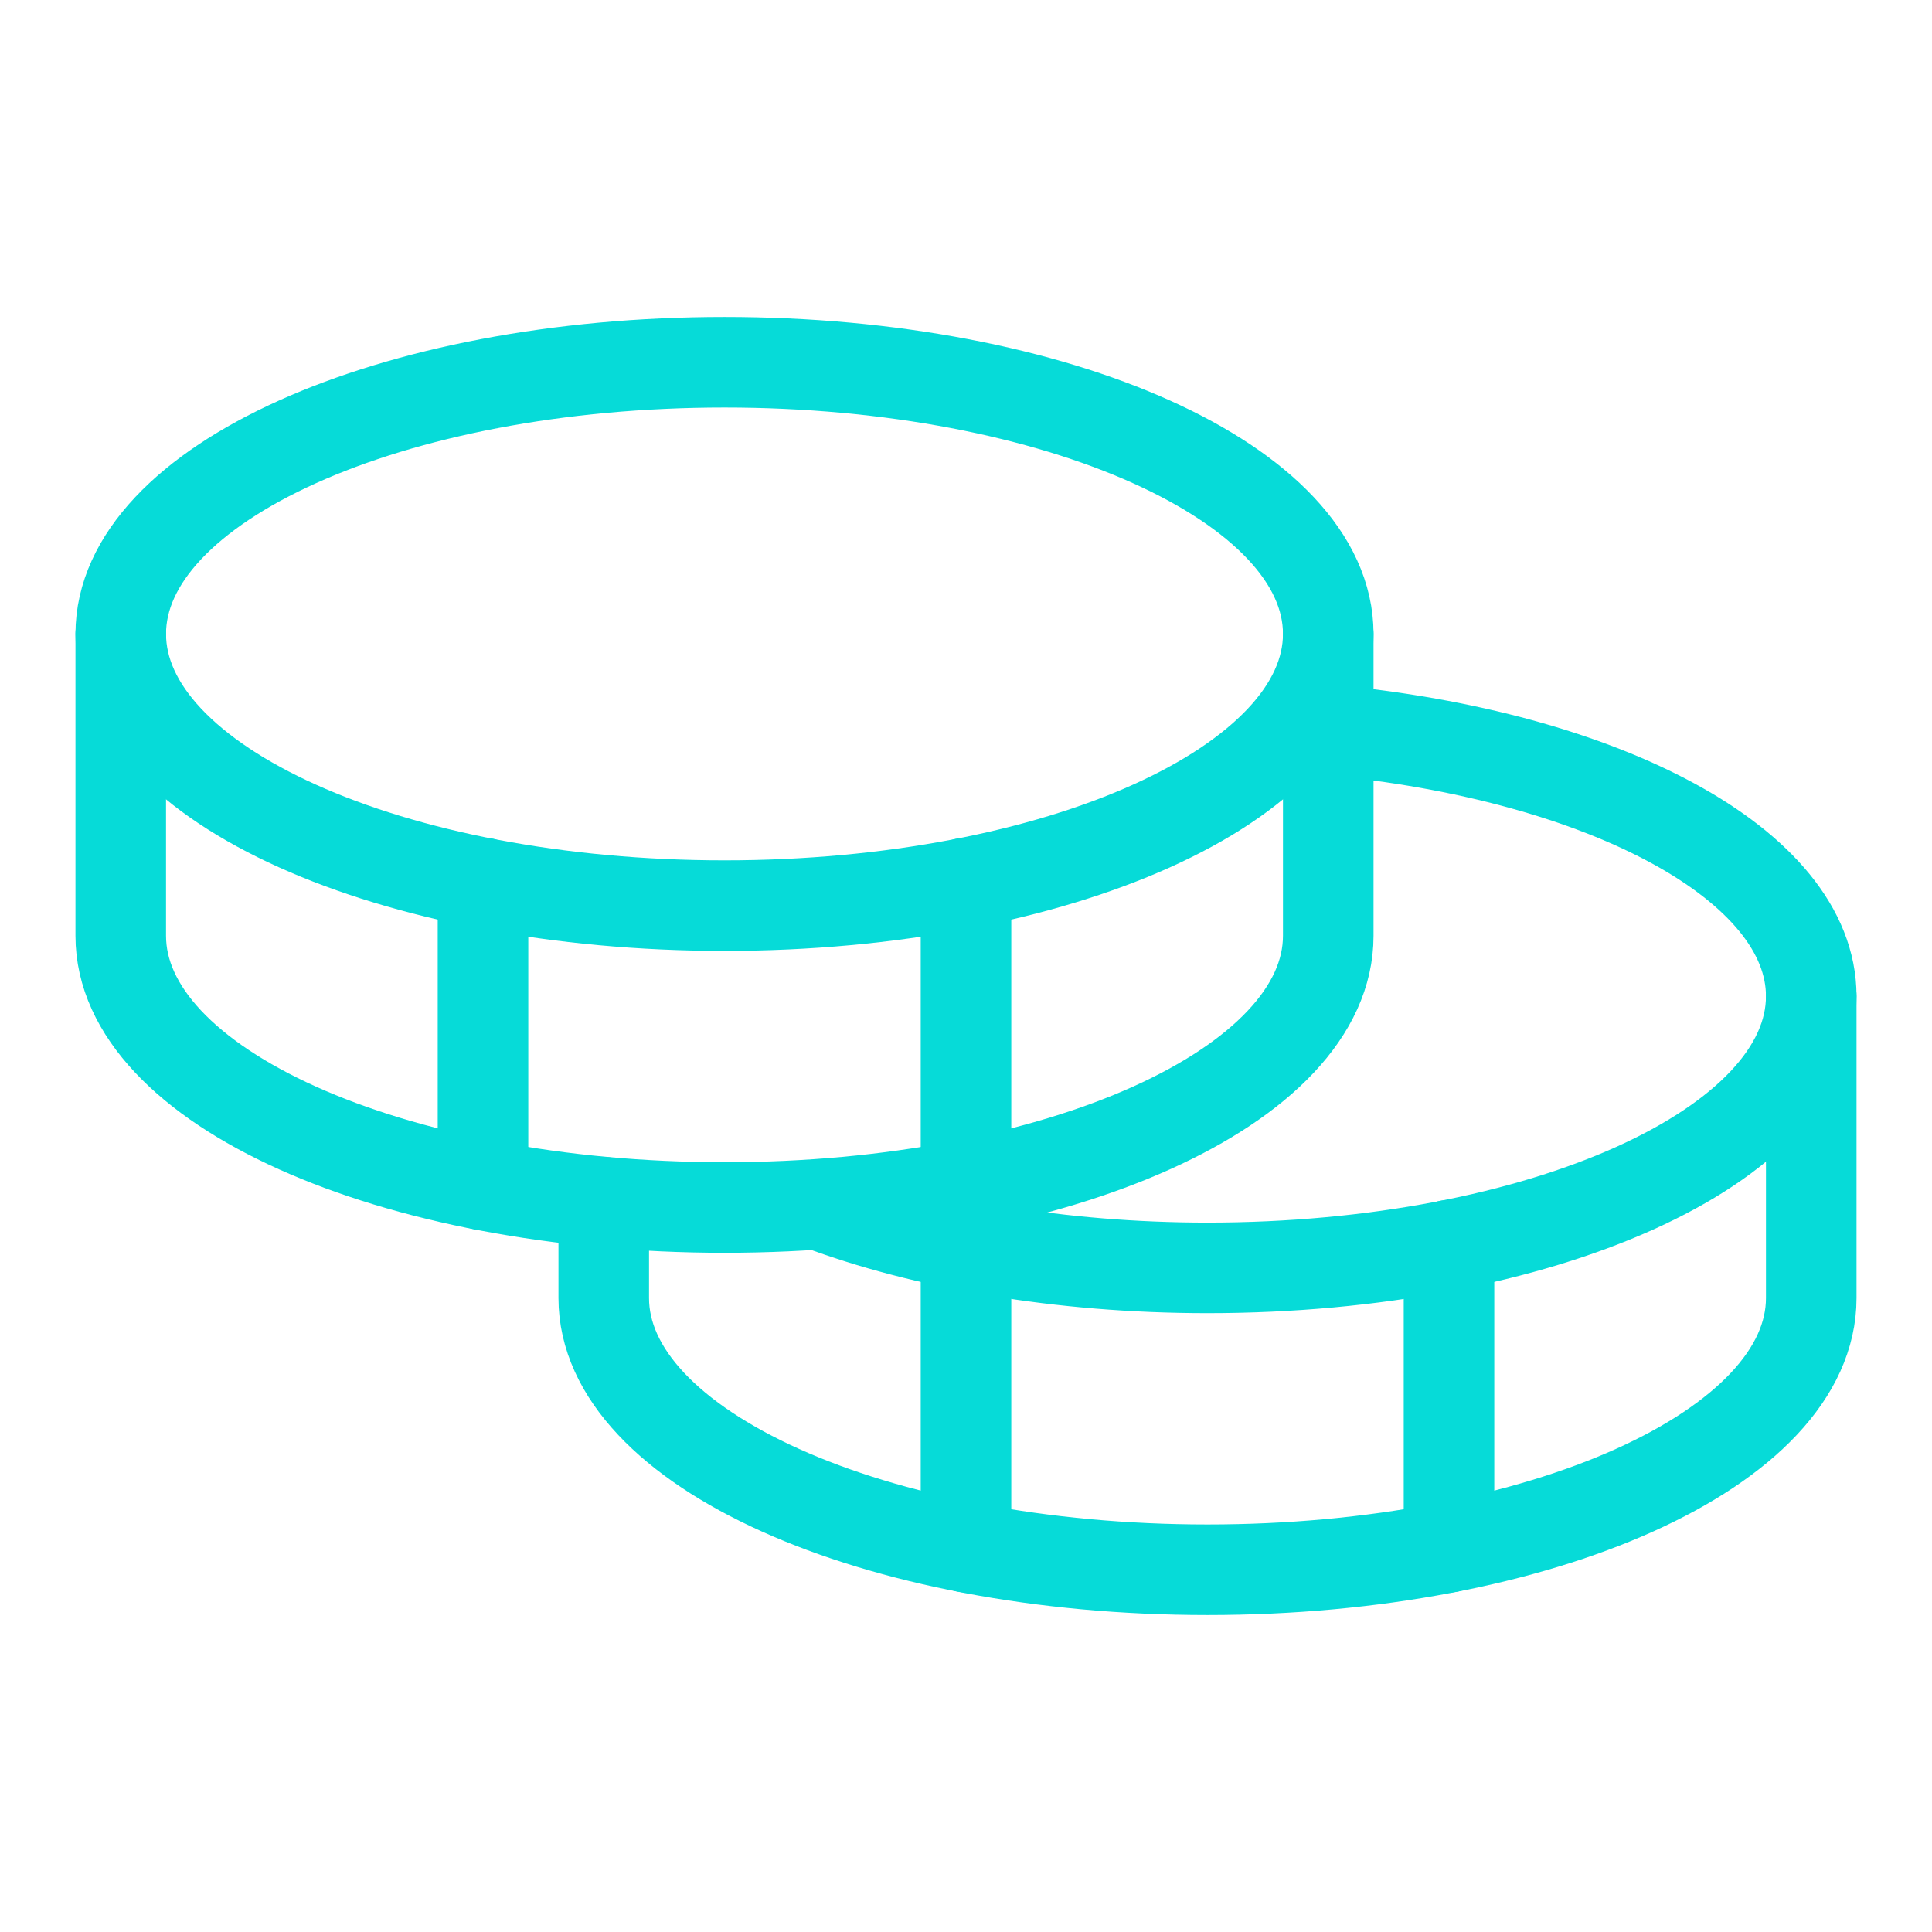 <?xml version="1.0" encoding="UTF-8"?> <svg xmlns="http://www.w3.org/2000/svg" width="32" height="32" viewBox="0 0 32 32" fill="none"> <path d="M12 15C17.523 15 22 12.985 22 10.5C22 8.015 17.523 6 12 6C6.477 6 2 8.015 2 10.5C2 12.985 6.477 15 12 15Z" stroke="#06DBD8" stroke-width="1.5" stroke-linecap="round" stroke-linejoin="round"></path> <path d="M2 10.5V15.5C2 17.988 6.475 20 12 20C17.525 20 22 17.988 22 15.5V10.5" stroke="#06DBD8" stroke-width="1.5" stroke-linecap="round" stroke-linejoin="round"></path> <path d="M8 14.625V19.625" stroke="#06DBD8" stroke-width="1.5" stroke-linecap="round" stroke-linejoin="round"></path> <path d="M22 12.088C26.562 12.512 30 14.325 30 16.5C30 18.988 25.525 21 20 21C17.55 21 15.3 20.6 13.562 19.95" stroke="#06DBD8" stroke-width="1.5" stroke-linecap="round" stroke-linejoin="round"></path> <path d="M10 19.913V21.5C10 23.988 14.475 26 20 26C25.525 26 30 23.988 30 21.5V16.5" stroke="#06DBD8" stroke-width="1.5" stroke-linecap="round" stroke-linejoin="round"></path> <path d="M24 20.625V25.625" stroke="#06DBD8" stroke-width="1.5" stroke-linecap="round" stroke-linejoin="round"></path> <path d="M16 14.625V25.625" stroke="#06DBD8" stroke-width="1.5" stroke-linecap="round" stroke-linejoin="round"></path> </svg> 